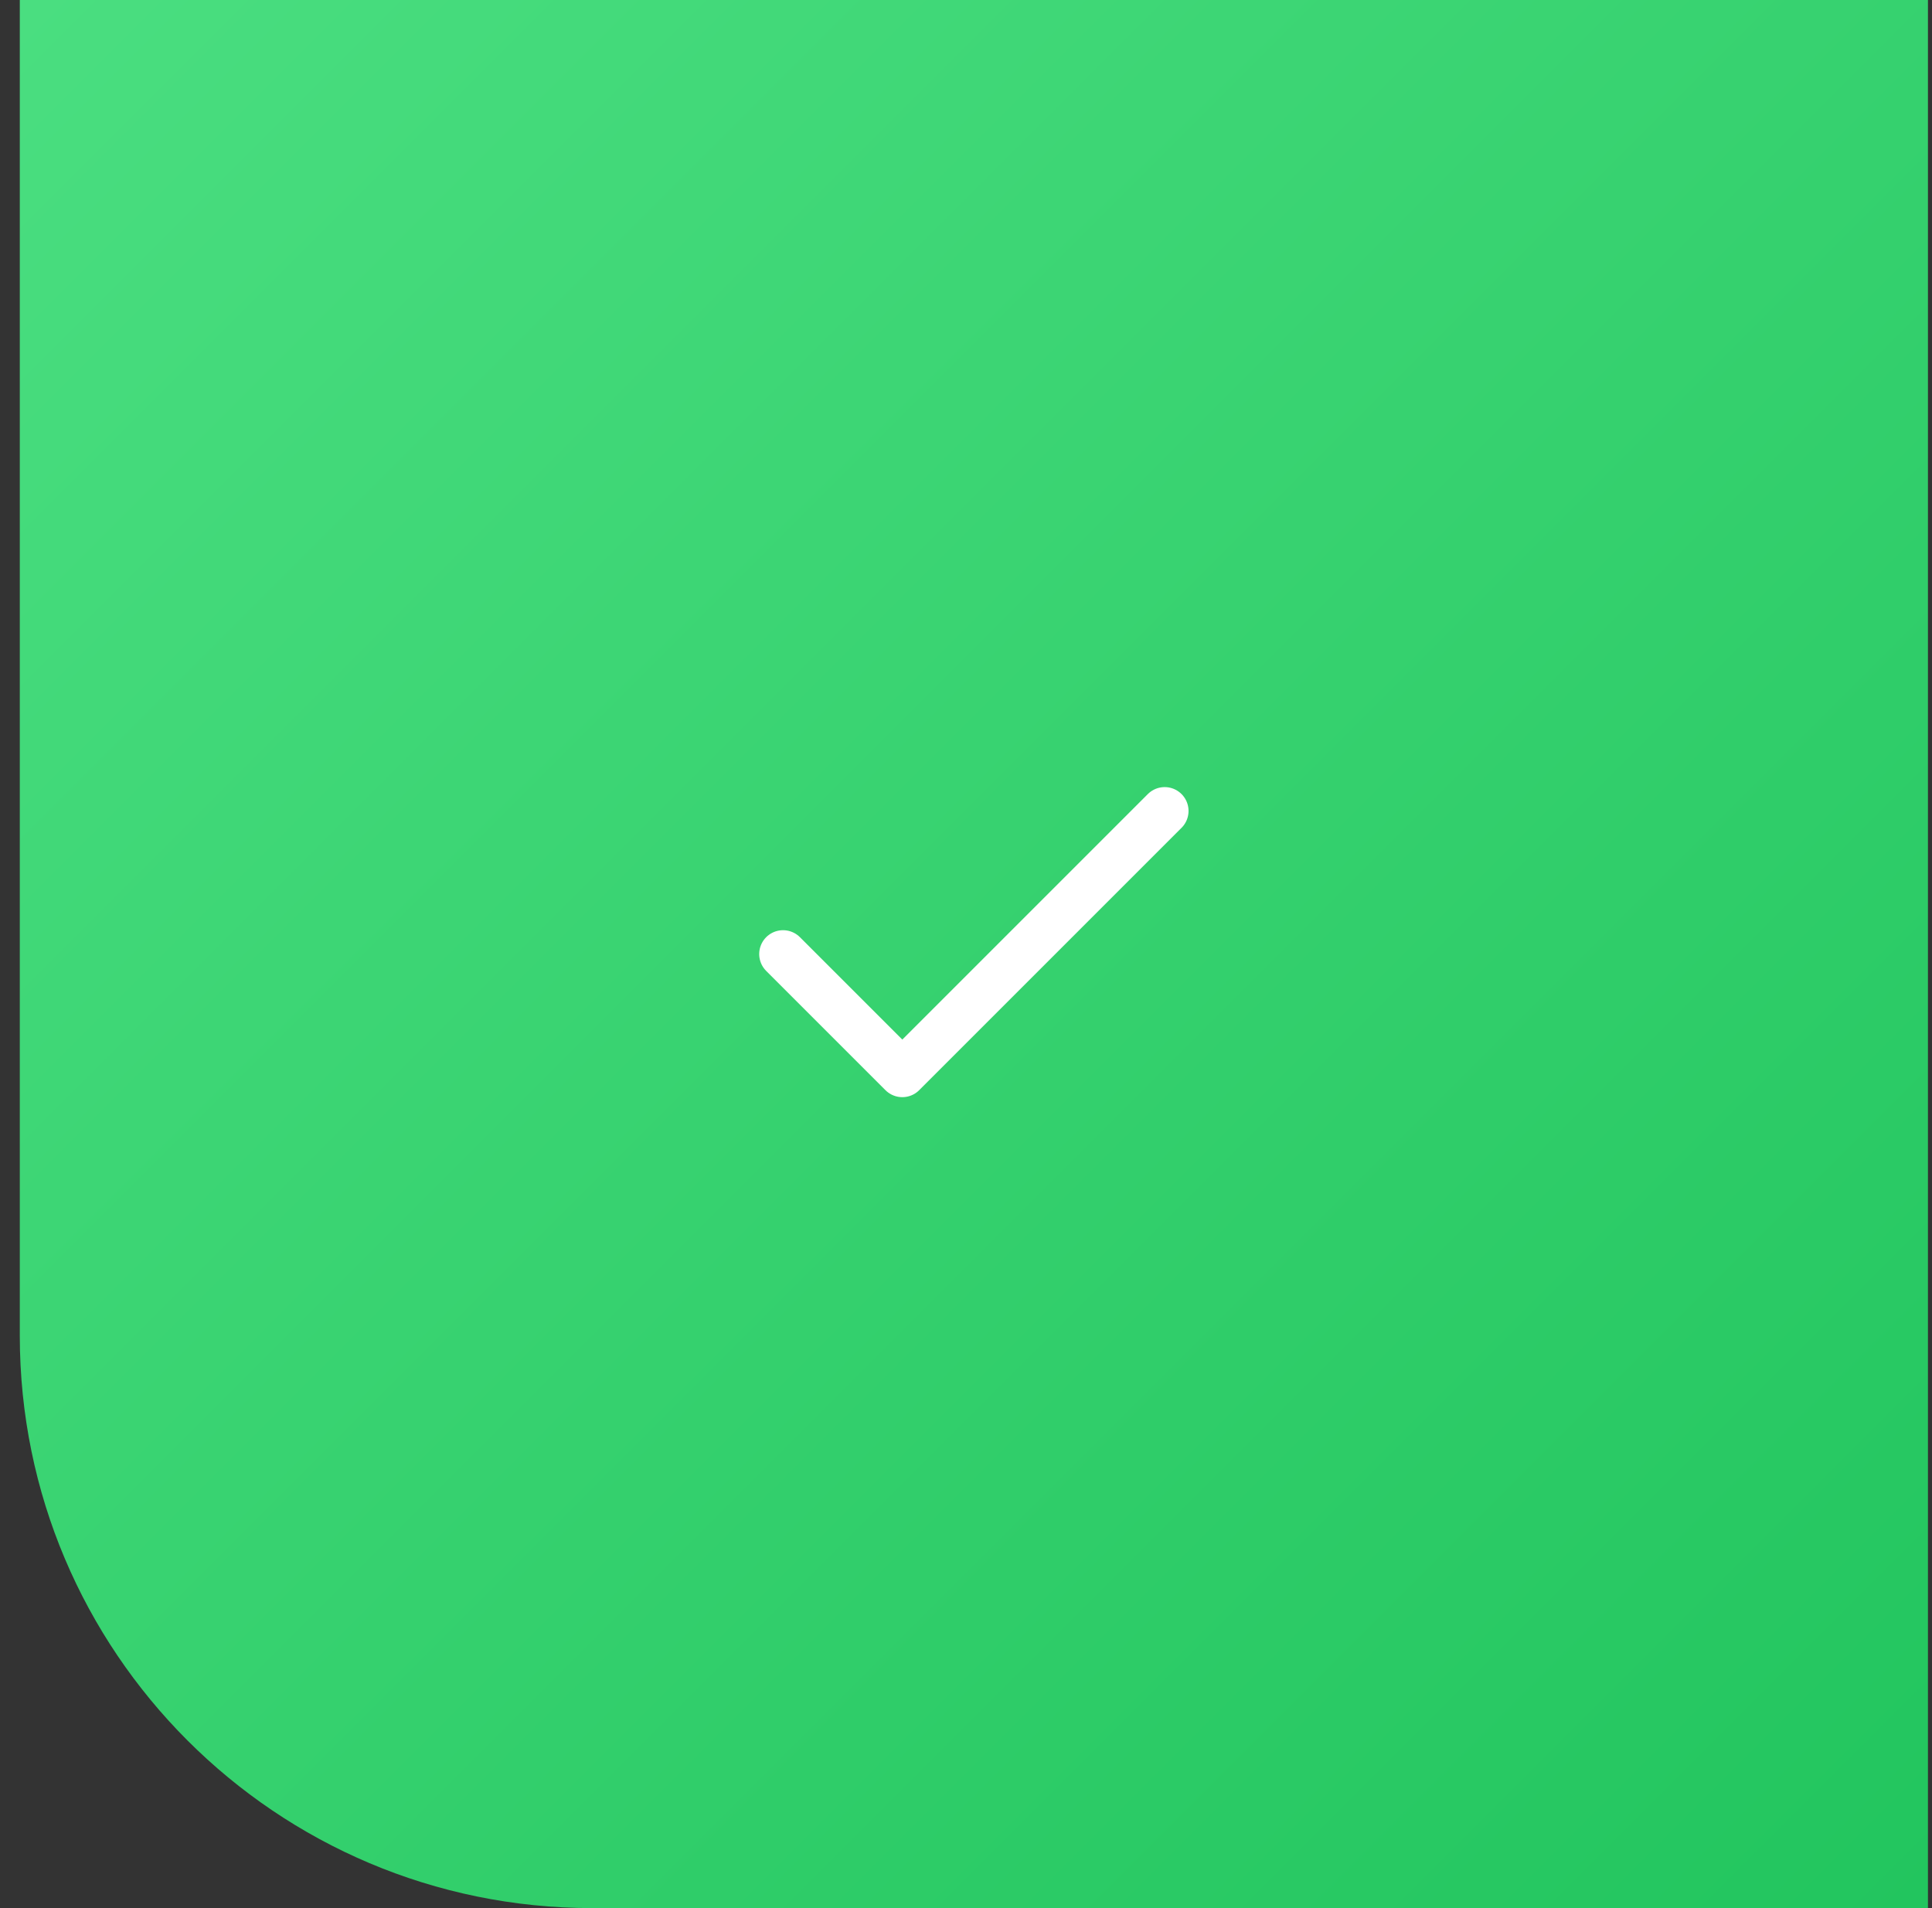 <svg xmlns="http://www.w3.org/2000/svg" width="81" height="80" viewBox="0 0 81 80" fill="none"><rect x="0" y="0" width="81" height="80" fill="#333333" stroke="none"/><path d="M0.83 0H80.83V80H24.83C11.575 80 0.83 69.255 0.83 56V0Z" fill="url(#paint0_linear_4079_105)"></path><path d="M48.83 34L37.83 45L32.83 40" stroke="white" stroke-width="2" stroke-linecap="round" stroke-linejoin="round"></path><defs><linearGradient id="paint0_linear_4079_105" x1="0.83" y1="0" x2="80.83" y2="80" gradientUnits="userSpaceOnUse"><stop stop-color="#4ADE80"></stop><stop offset="1" stop-color="#22C55E"></stop></linearGradient></defs></svg>